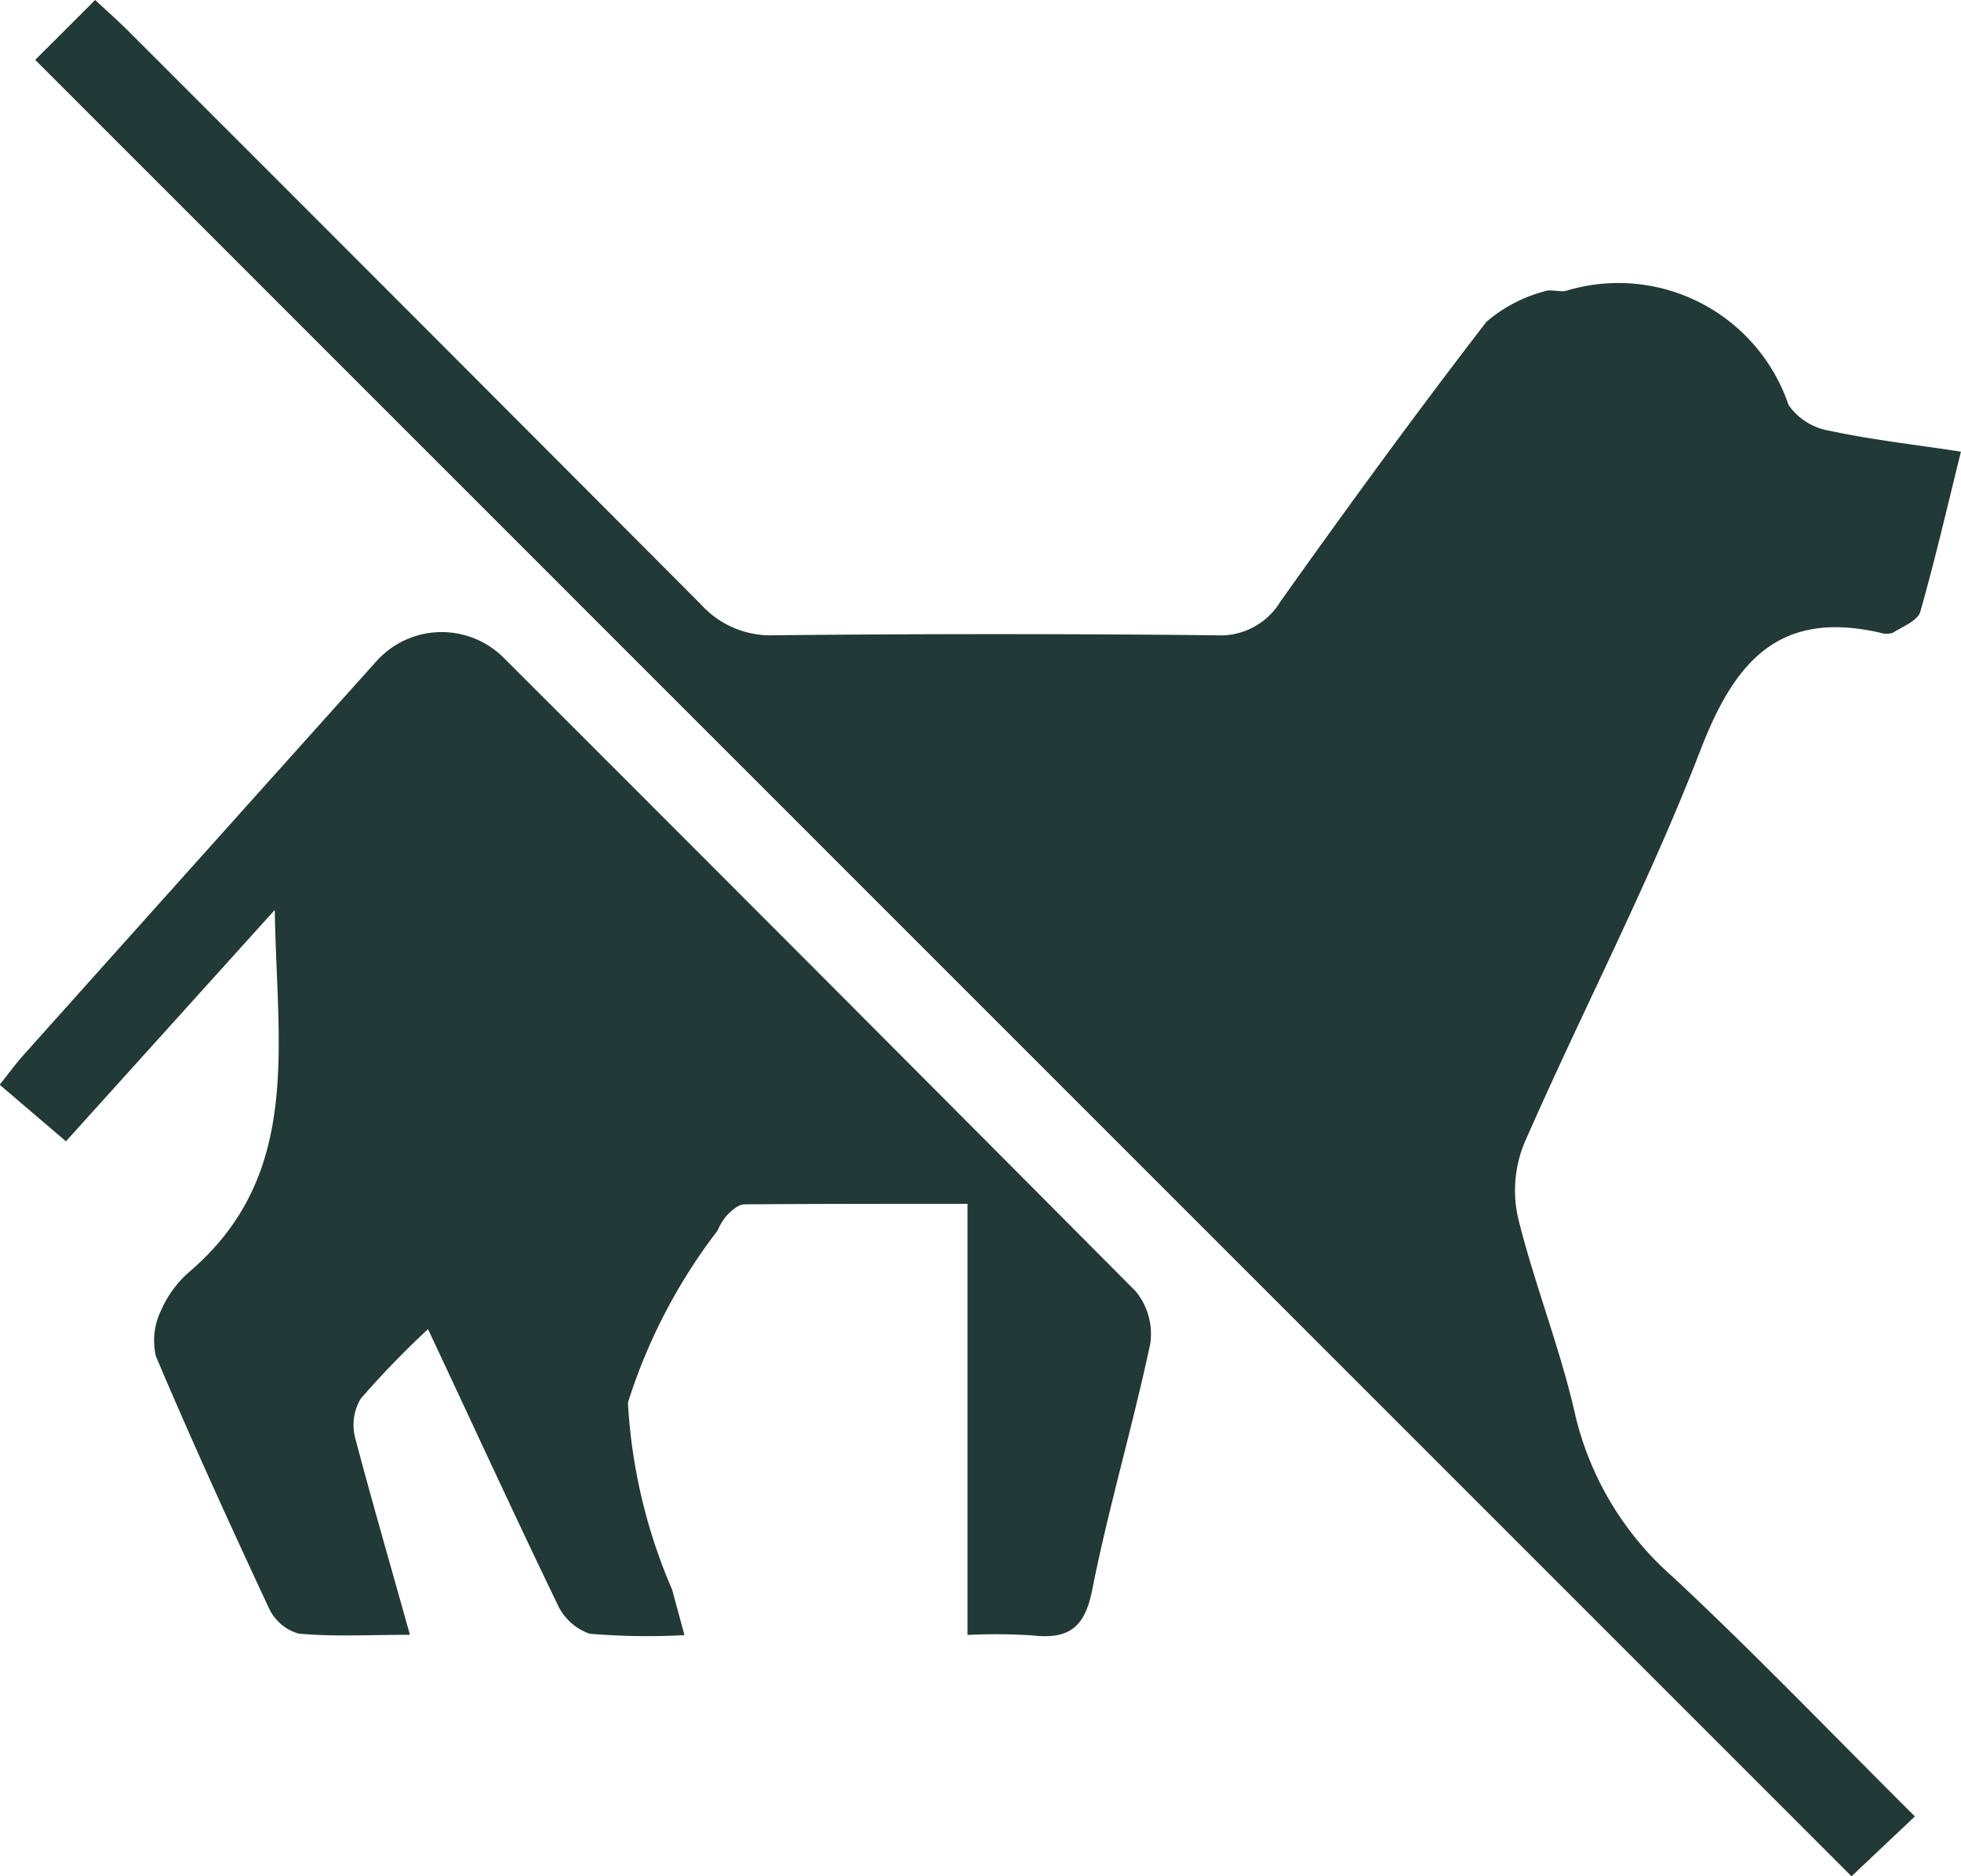<svg xmlns="http://www.w3.org/2000/svg" width="30.358" height="29.051" viewBox="0 0 30.358 29.051"><g id="Group_52" data-name="Group 52" transform="translate(-163.779 129.687)"><path id="Path_78" data-name="Path 78" d="M194.849-101.563l-.981.927L165.75-128.76l.928-.927c.156.146.34.307.512.479q4.436,4.433,8.863,8.876a1.453,1.453,0,0,0,1.141.481q3.411-.035,6.822,0a1.09,1.09,0,0,0,1.014-.526c1.037-1.46,2.093-2.908,3.186-4.327a2.261,2.261,0,0,1,.888-.469c.1-.043.23.011.341-.01a2.781,2.781,0,0,1,3.448,1.766.966.966,0,0,0,.638.4c.647.139,1.309.213,2.031.323-.21.85-.4,1.671-.629,2.478-.04.139-.27.229-.423.325a.308.308,0,0,1-.2,0c-1.552-.353-2.244.427-2.776,1.807-.8,2.073-1.836,4.053-2.729,6.091a1.936,1.936,0,0,0-.1,1.158c.251,1.023.65,2.012.882,3.038a4.808,4.808,0,0,0,1.523,2.533C192.385-104.073,193.591-102.814,194.849-101.563Z" transform="translate(-1.426)" fill="#213937"></path><path id="Path_79" data-name="Path 79" d="M170.125-78.785c-.633,0-1.183.032-1.725-.019a.733.733,0,0,1-.461-.4c-.6-1.288-1.192-2.583-1.746-3.893a1.069,1.069,0,0,1,.085-.723,1.678,1.678,0,0,1,.45-.6c1.736-1.5,1.335-3.481,1.305-5.589L164.8-86.426l-1.026-.876c.147-.184.264-.346.4-.494q2.711-3.03,5.426-6.056a1.357,1.357,0,0,1,1.979-.058q4.9,4.895,9.782,9.807a1.038,1.038,0,0,1,.224.816c-.272,1.278-.646,2.536-.9,3.817-.117.592-.381.757-.928.694a9.1,9.1,0,0,0-1-.007v-6.675c-1.181,0-2.318,0-3.455.008-.093,0-.2.1-.274.174a.974.974,0,0,0-.142.235A8.617,8.617,0,0,0,173.5-82.38a8.447,8.447,0,0,0,.686,2.9c.052.2.107.394.189.7a10.549,10.549,0,0,1-1.47-.022.859.859,0,0,1-.5-.464c-.667-1.38-1.306-2.774-2-4.252a14.144,14.144,0,0,0-1.043,1.079.8.8,0,0,0-.083.611C169.54-80.84,169.827-79.854,170.125-78.785Z" transform="translate(0 -25.59)" fill="#213937"></path></g></svg>